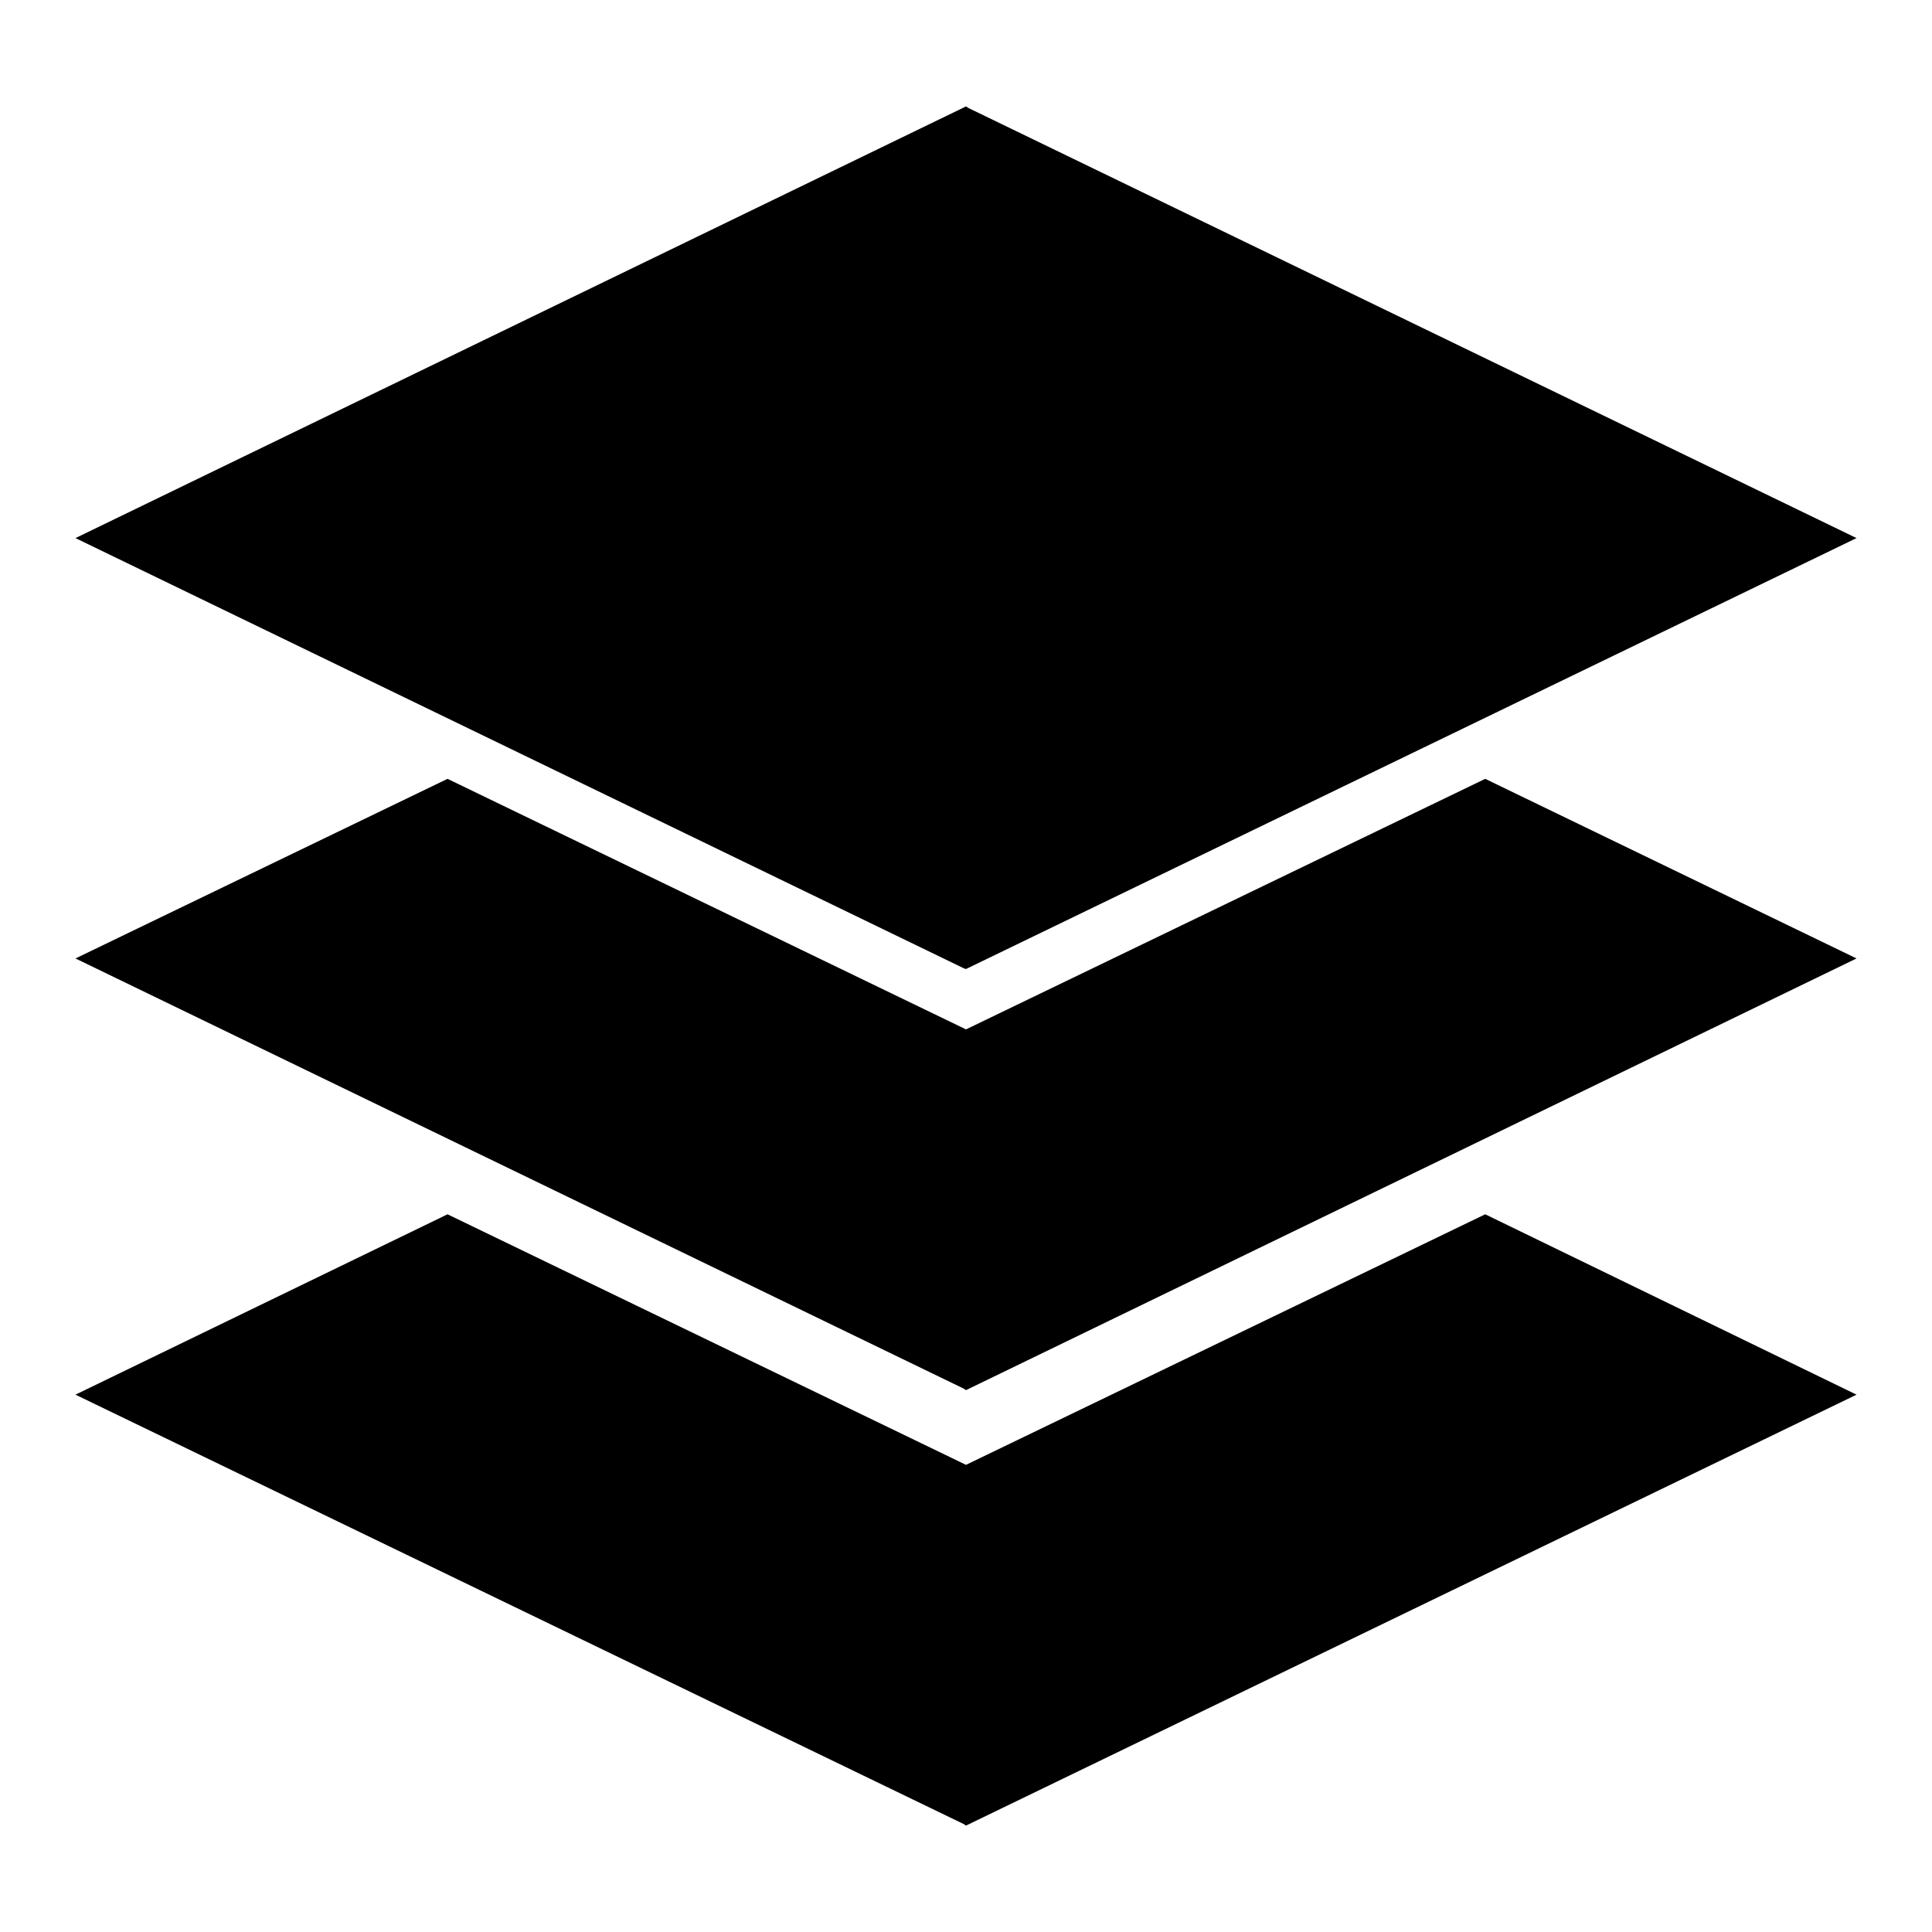 <?xml version="1.0" encoding="utf-8"?>
<!-- Svg Vector Icons : http://www.onlinewebfonts.com/icon -->
<!DOCTYPE svg PUBLIC "-//W3C//DTD SVG 1.1//EN" "http://www.w3.org/Graphics/SVG/1.1/DTD/svg11.dtd">
<svg version="1.1" xmlns="http://www.w3.org/2000/svg" xmlns:xlink="http://www.w3.org/1999/xlink" x="0px" y="0px" viewBox="0 0 256 256" enable-background="new 0 0 256 256" xml:space="preserve">
<g><g><g><g><g><path fill="#000000" d="M128,128.4l118-57.1l-117.7-57l-0.3-0.2L10,71.3l117.7,57L128,128.4z"/></g><g><path fill="#000000" d="M196.8 103.2L128 136.4 59.3 103.2 10 127 127.7 184 128 184.2 246 127 z"/></g><g><path fill="#000000" d="M196.8 160.9L128 194.1 59.3 160.9 10 184.8 127.7 241.7 128 241.9 246 184.8 z"/></g></g></g><g></g><g></g><g></g><g></g><g></g><g></g><g></g><g></g><g></g><g></g><g></g><g></g><g></g><g></g><g></g></g></g>
</svg>